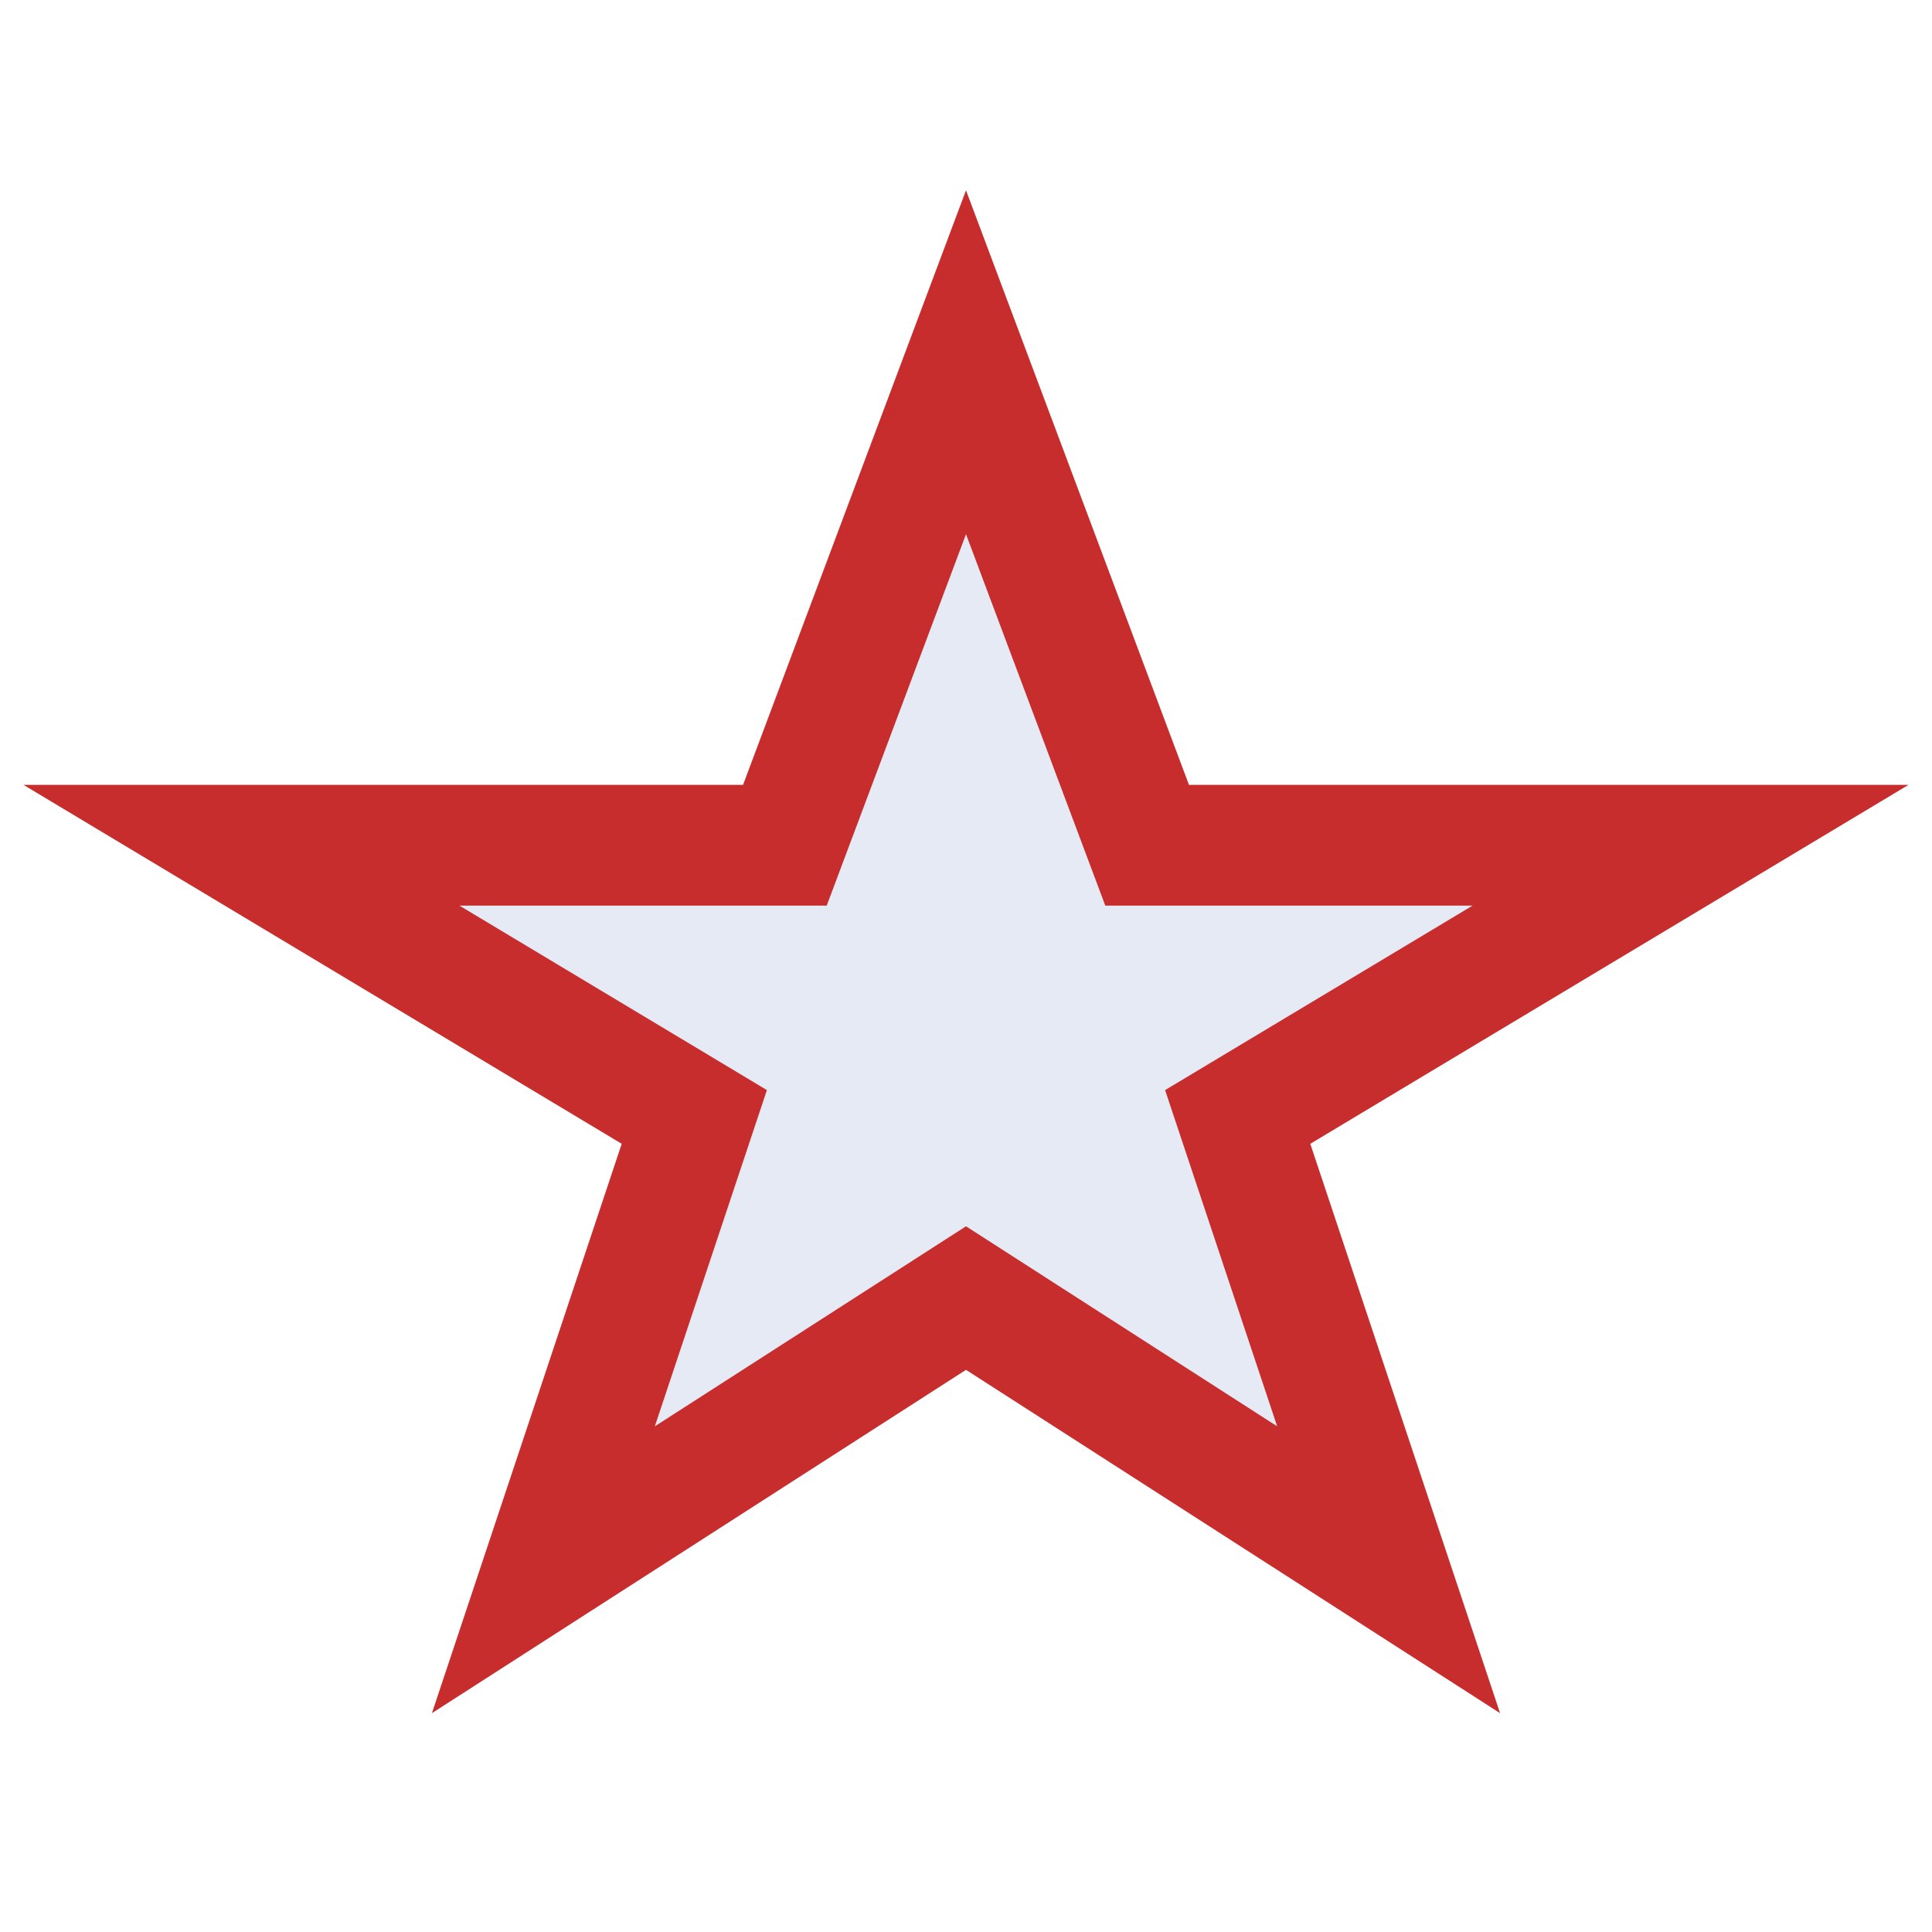 <?xml version="1.0" encoding="UTF-8"?>
<svg xmlns="http://www.w3.org/2000/svg" width="32" height="32" viewBox="0 0 32 32"><polygon points="16,6 19,14 28,14 20.5,18.5 23,26 16,21.5 9,26 11.5,18.5 4,14 13,14" fill="#E5EAF5" stroke="#C72D2D" stroke-width="2"/></svg>